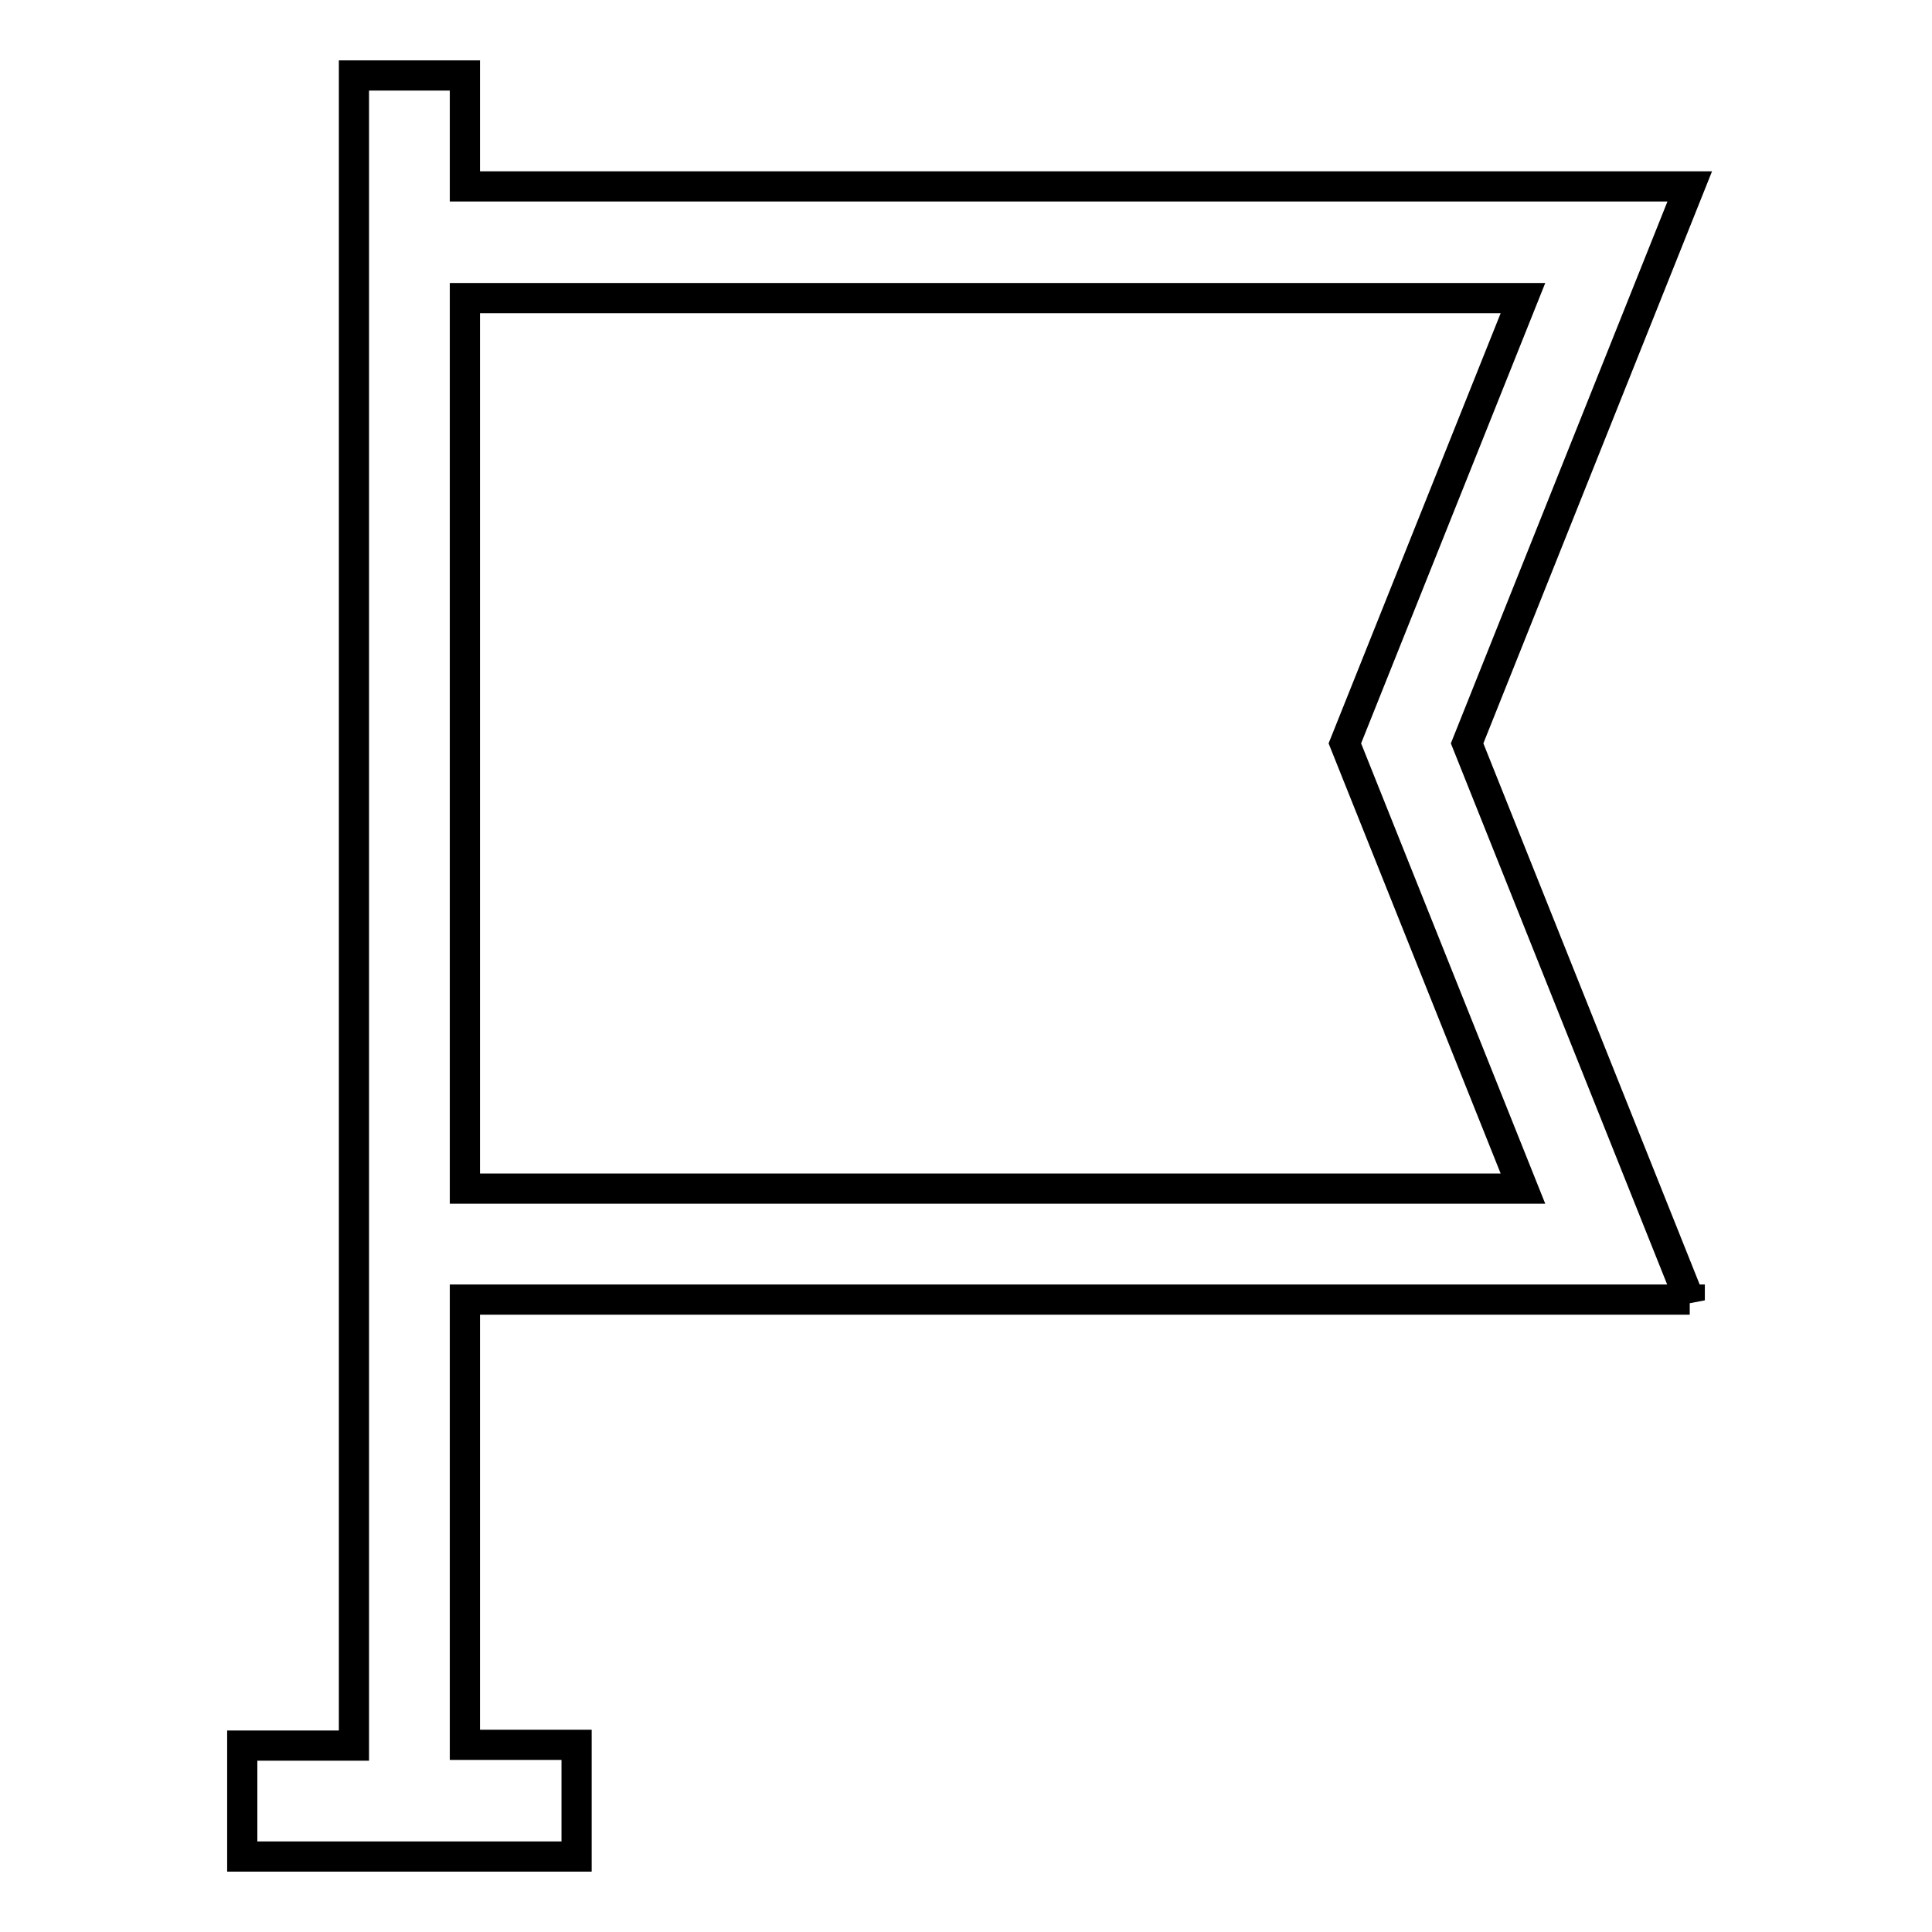 <?xml version="1.0" encoding="utf-8"?>
<!-- Svg Vector Icons : http://www.onlinewebfonts.com/icon -->
<!DOCTYPE svg PUBLIC "-//W3C//DTD SVG 1.1//EN" "http://www.w3.org/Graphics/SVG/1.1/DTD/svg11.dtd">
<svg version="1.1" xmlns="http://www.w3.org/2000/svg" xmlns:xlink="http://www.w3.org/1999/xlink" x="0px" y="0px" viewBox="0 0 256 256" enable-background="new 0 0 256 256" xml:space="preserve">
<g> <path stroke-width="4" fill-opacity="0" stroke="#000000"  d="M223.9,172.3l-29.5-73.8l29.5-73.8H61.6V10H46.9v221.3H32.1V246h44.3v-14.8H61.6v-59H223.9z M201.8,39.5 l-23.6,59l23.6,59H61.6v-118H201.8z"/></g>
</svg>
